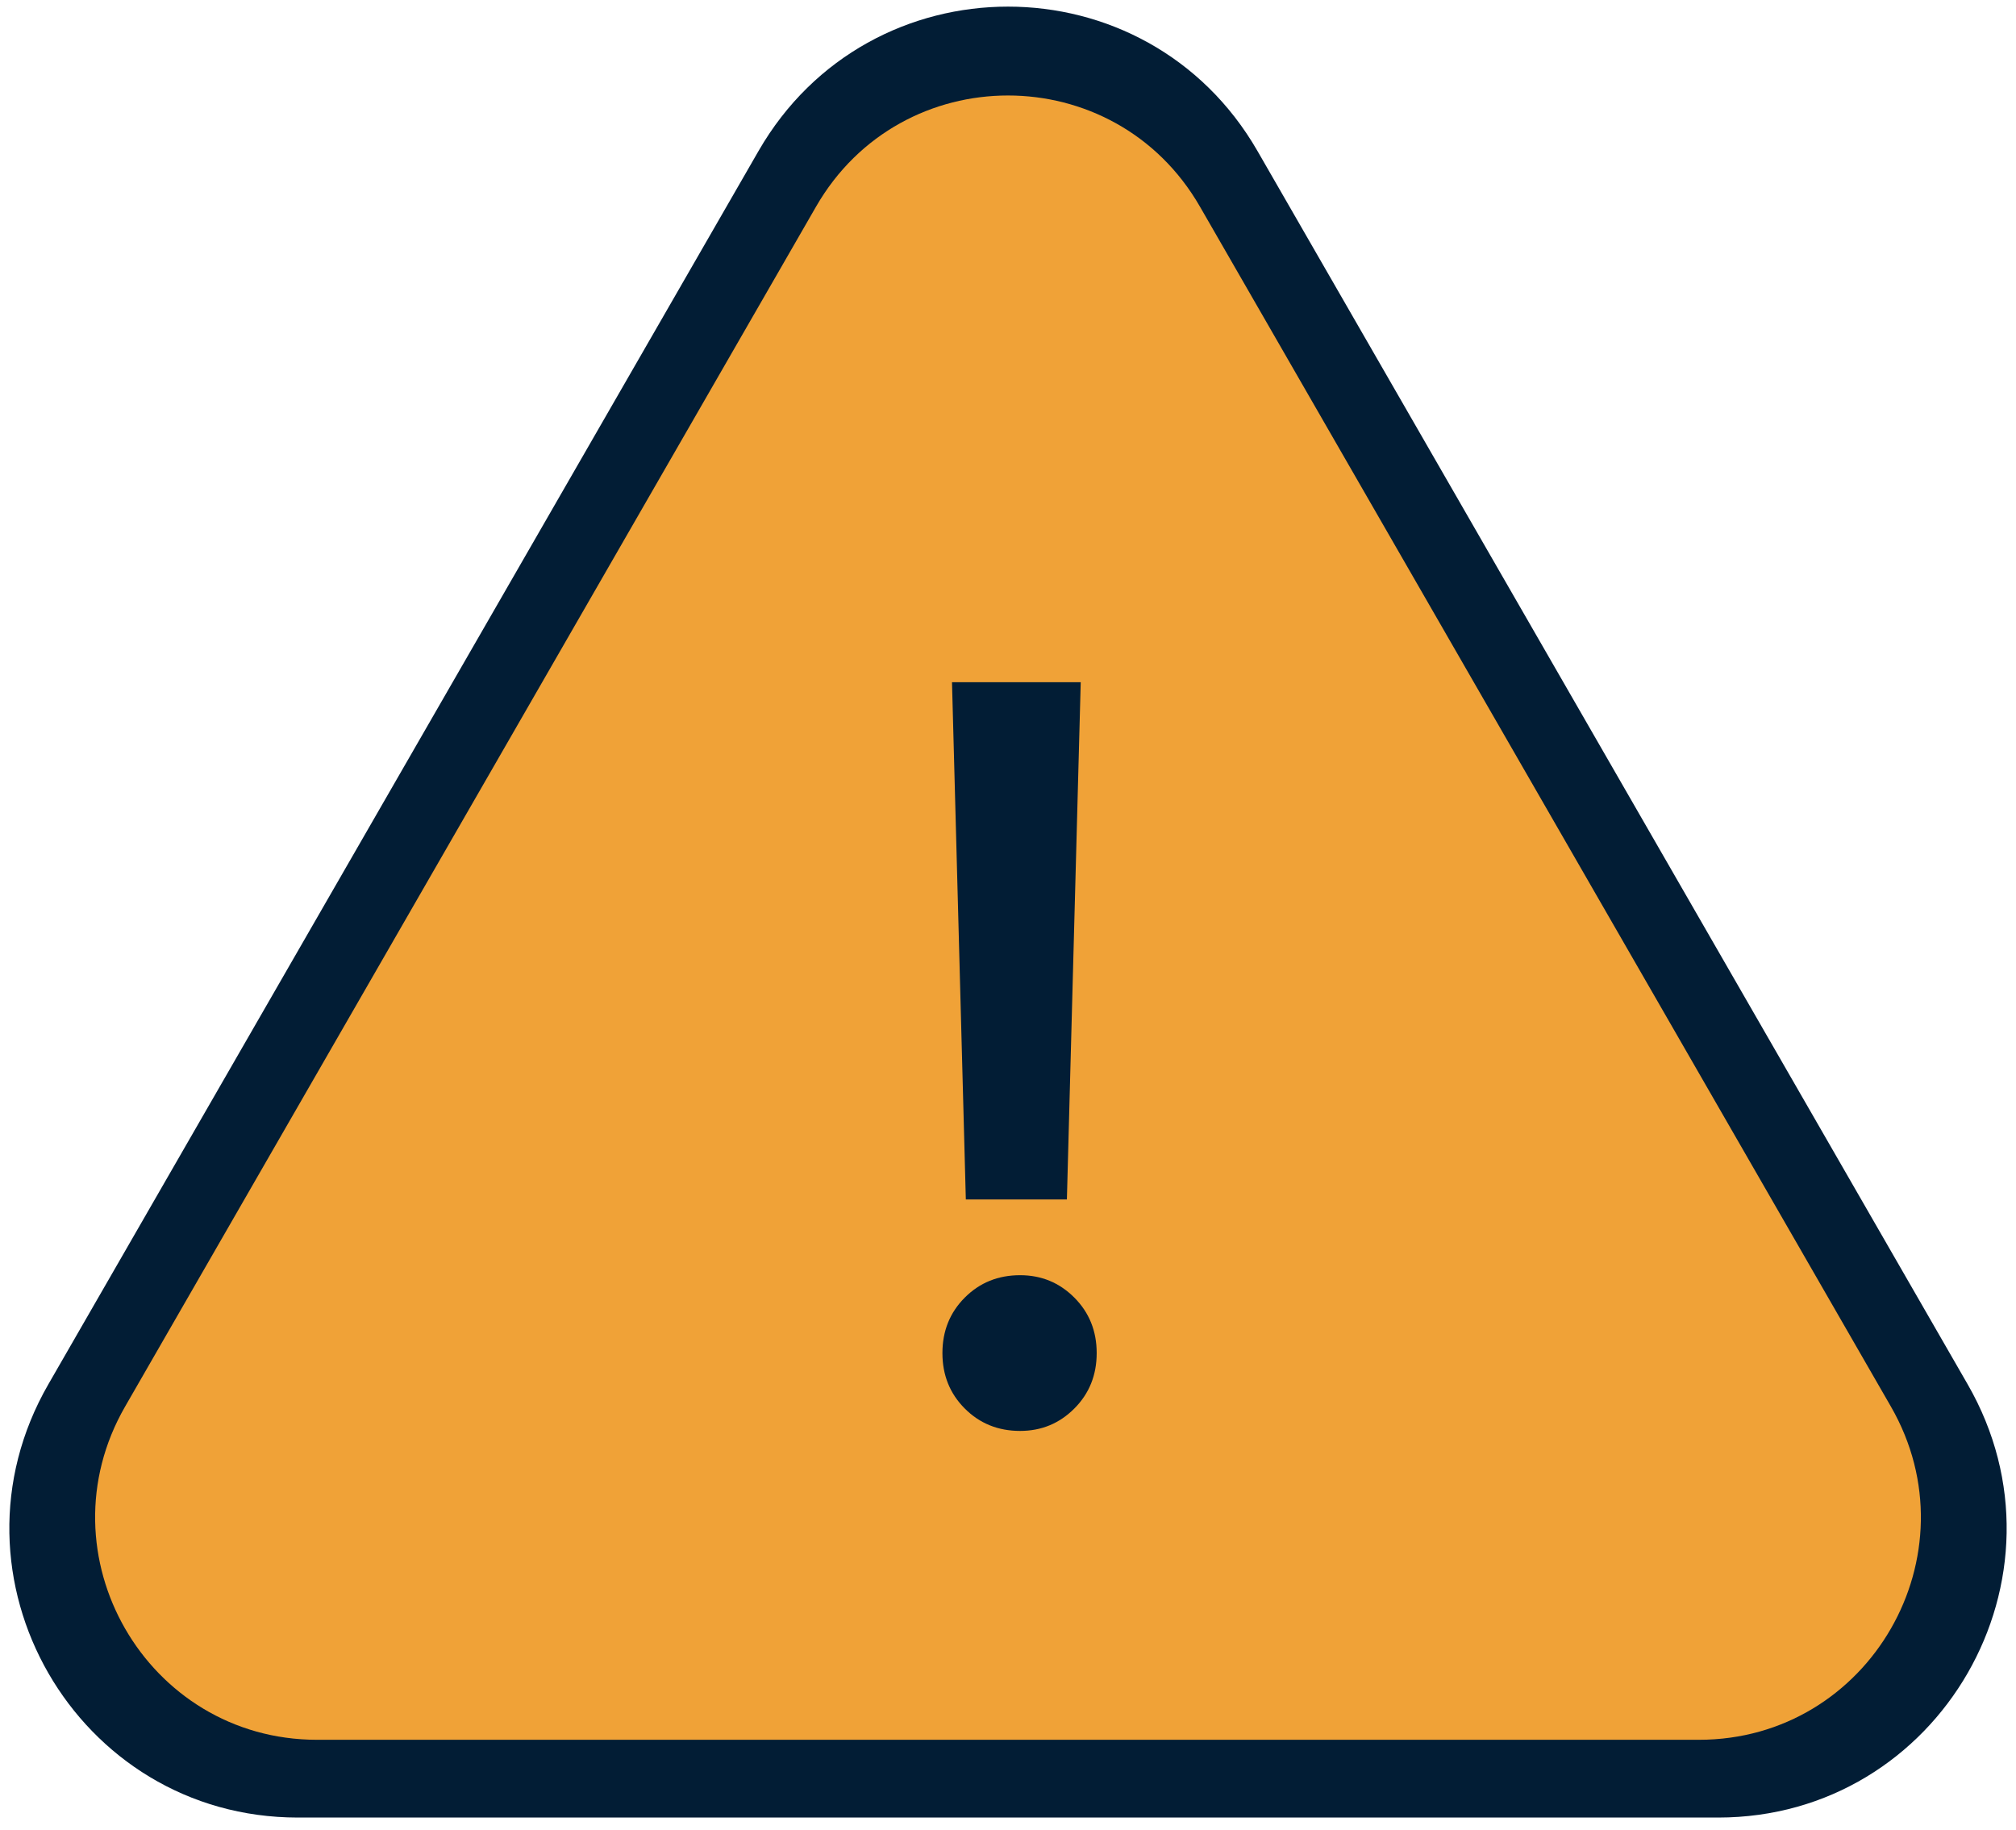 <svg width="108" height="98" viewBox="0 0 108 98" fill="none" xmlns="http://www.w3.org/2000/svg">
<path d="M40.634 8.09C46.574 -2.224 61.426 -2.224 67.366 8.09L105.409 74.146C111.35 84.461 103.924 97.354 92.043 97.354H15.957C4.076 97.354 -3.35 84.461 2.591 74.146L40.634 8.09Z" fill="#021D35"/>
<path d="M43.718 11.066C48.288 3.131 59.712 3.131 64.282 11.066L101.296 75.336C105.866 83.27 100.154 93.189 91.015 93.189H16.985C7.846 93.189 2.134 83.27 6.704 75.336L43.718 11.066Z" fill="#F0A237"/>
<path d="M57.896 36.541L57.155 64.248H51.741L51 36.541H57.896ZM54.648 76.645C53.47 76.645 52.482 76.245 51.684 75.445C50.886 74.646 50.487 73.656 50.487 72.475C50.487 71.294 50.886 70.304 51.684 69.504C52.482 68.704 53.47 68.304 54.648 68.304C55.787 68.304 56.756 68.704 57.554 69.504C58.352 70.304 58.751 71.294 58.751 72.475C58.751 73.656 58.352 74.646 57.554 75.445C56.756 76.245 55.787 76.645 54.648 76.645Z" fill="#021D35"/>
</svg>
